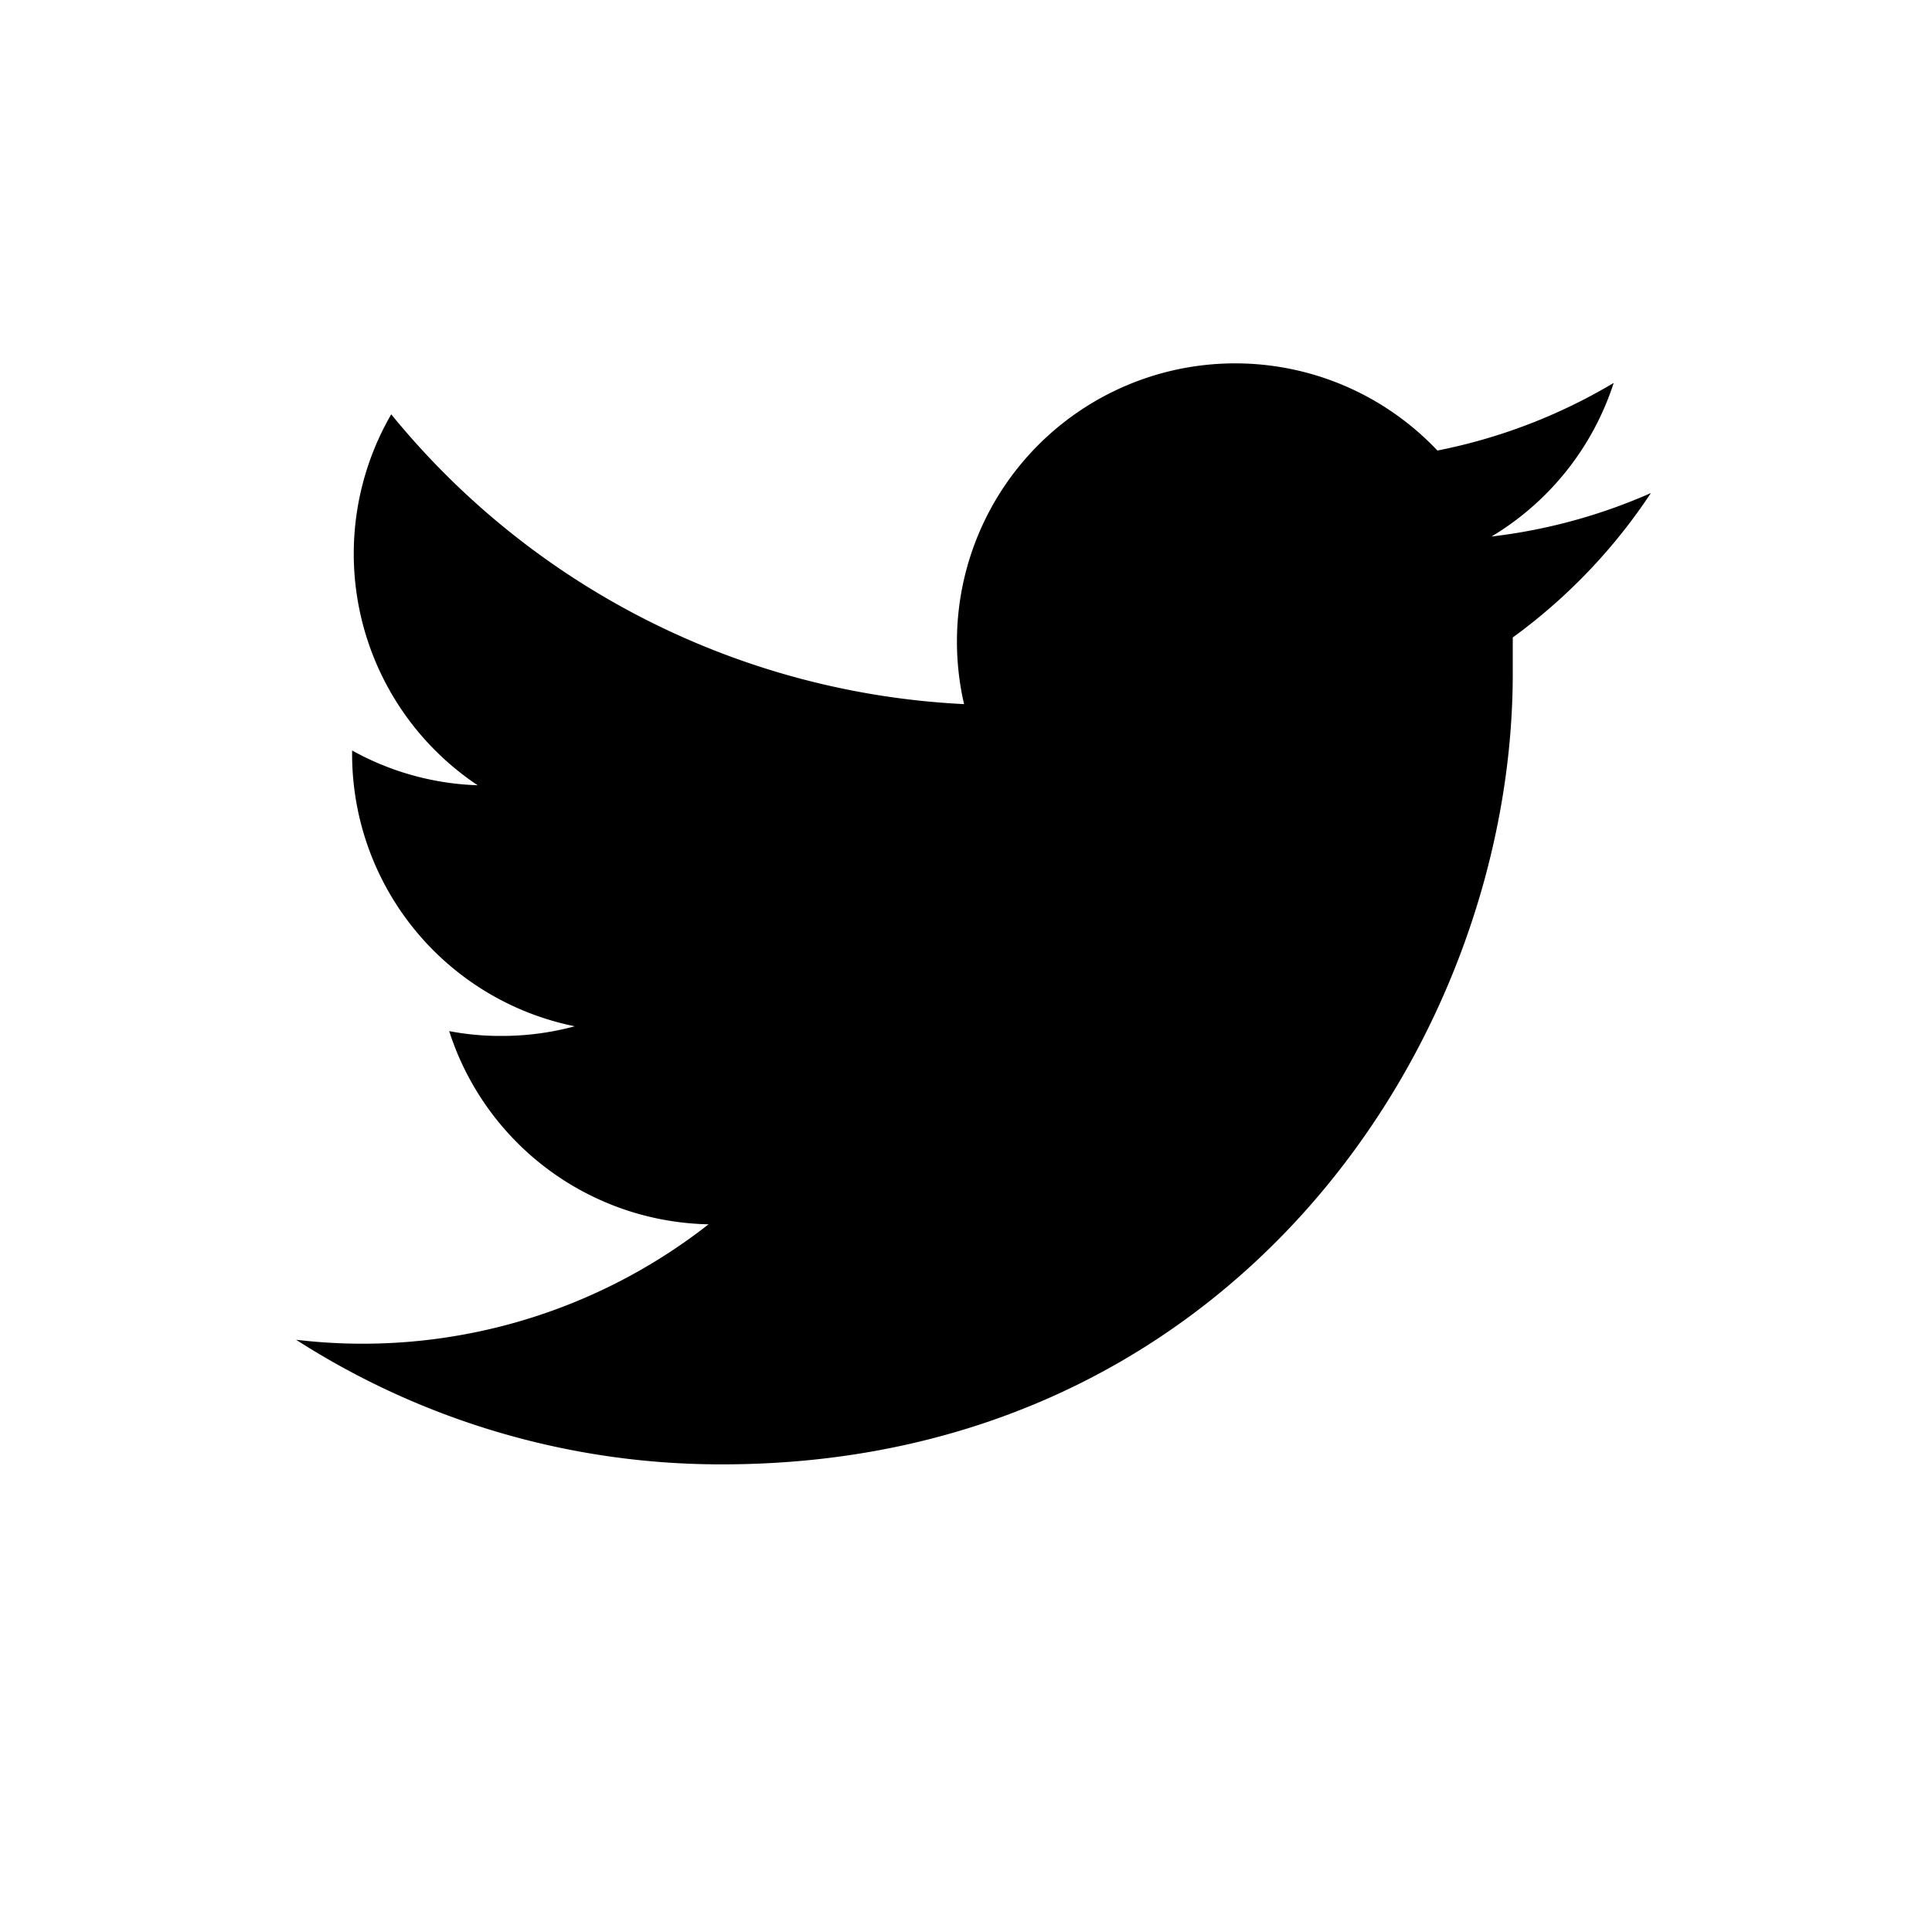 <svg id="ico_tw" xmlns="http://www.w3.org/2000/svg" viewBox="0 0 40 40">
  <defs>
    <style>
      .cls-1 {
        fill: none;
      }
    </style>
  </defs>
  <g id="レイヤー_1" data-name="レイヤー 1">
    <path id="パス_67" data-name="パス 67" d="M32.65,13.78v.75c0,7.6-5.79,16.37-16.37,16.37a16.27,16.27,0,0,1-8.82-2.58A11.61,11.61,0,0,0,16,25.93a5.76,5.76,0,0,1-5.37-4,5.63,5.63,0,0,0,1.08.1,5.79,5.79,0,0,0,1.52-.2,5.75,5.75,0,0,1-4.61-5.64v-.07a5.73,5.73,0,0,0,2.6.72A5.76,5.76,0,0,1,9.43,9.16a16.33,16.33,0,0,0,11.86,6,5.76,5.76,0,0,1,9.8-5.25,11.46,11.46,0,0,0,3.65-1.4,5.78,5.78,0,0,1-2.53,3.18,11.46,11.46,0,0,0,3.3-.9,11.63,11.63,0,0,1-2.86,2.99Z" transform="translate(-1.33 -0.582)"/>
    <rect id="長方形_13" data-name="長方形 13" class="cls-1" width="40" height="40"/>
  </g>
</svg>
